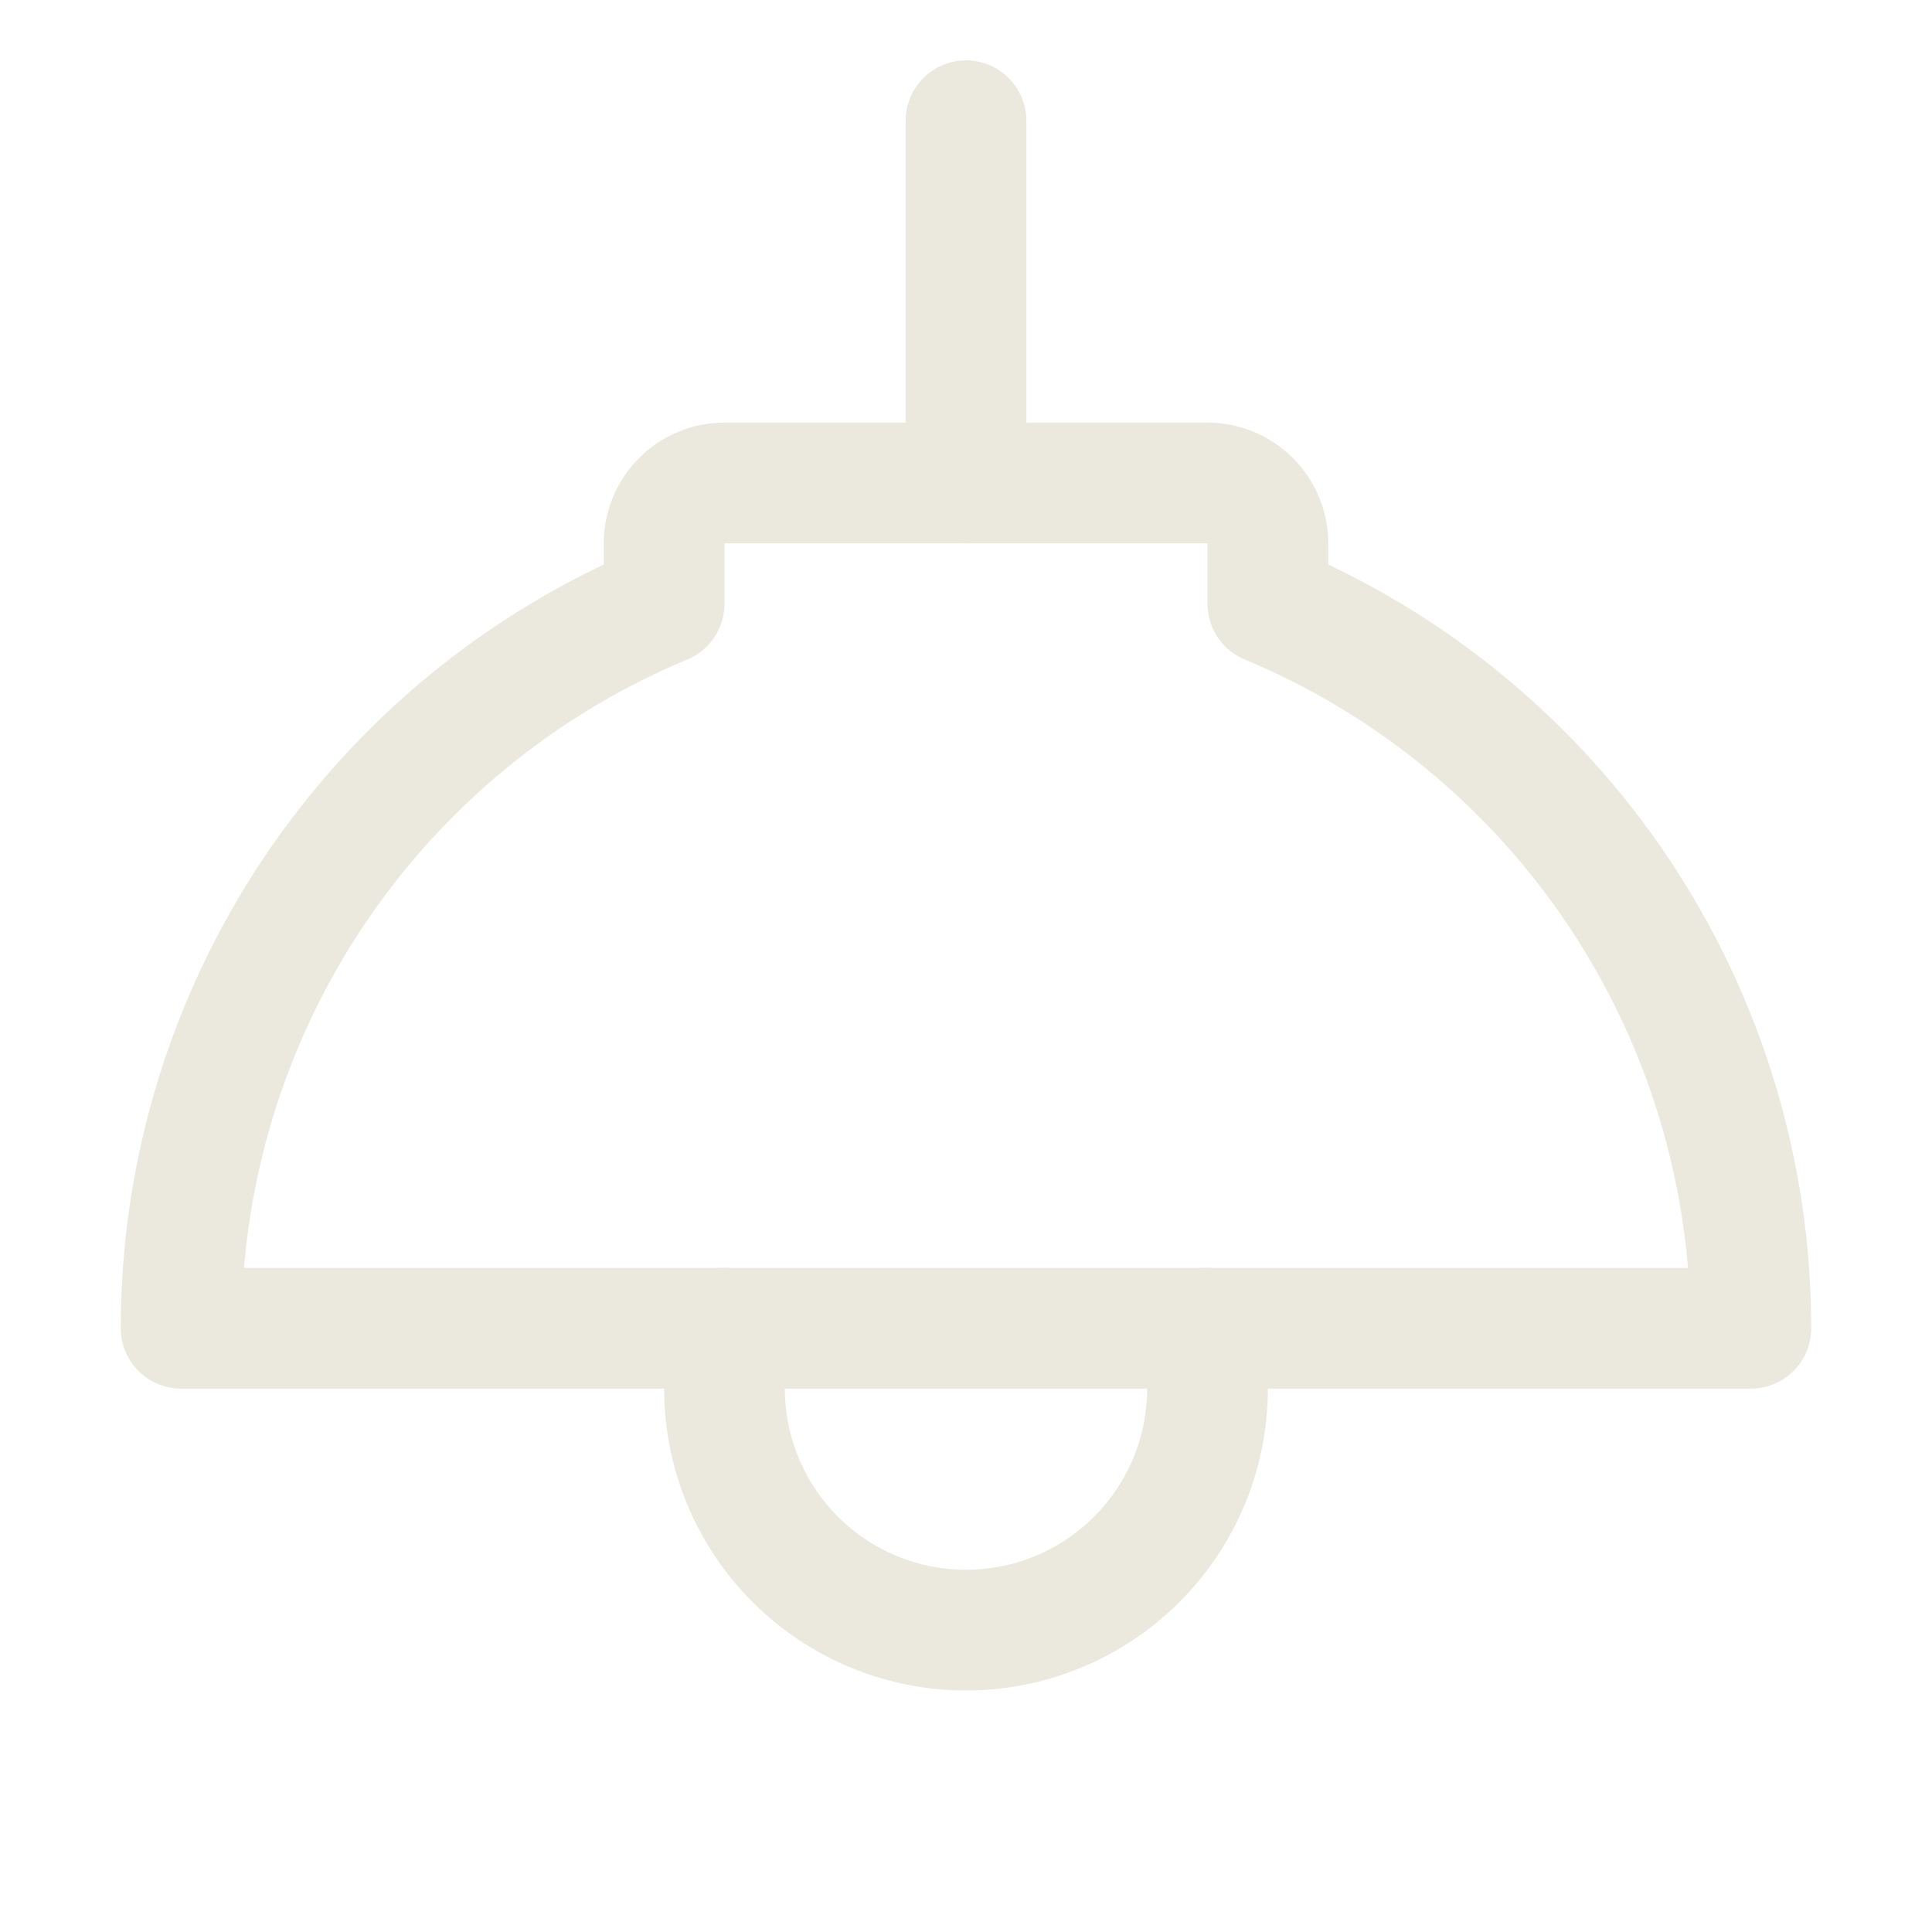 <svg width="32" height="32" viewBox="0 0 32 32" fill="none" xmlns="http://www.w3.org/2000/svg">
<g clip-path="url(#clip0_73_603)">
<path d="M16 2V8" stroke="#EBE9DD" stroke-width="2" stroke-linecap="round" stroke-linejoin="round"/>
<path d="M12 22V23C12 24.061 12.421 25.078 13.172 25.828C13.922 26.579 14.939 27 16 27C17.061 27 18.078 26.579 18.828 25.828C19.579 25.078 20 24.061 20 23V22" stroke="#EBE9DD" stroke-width="2" stroke-linecap="round" stroke-linejoin="round"/>
<path d="M11 9C11 8.735 11.105 8.48 11.293 8.293C11.48 8.105 11.735 8 12 8H20C20.265 8 20.52 8.105 20.707 8.293C20.895 8.48 21 8.735 21 9V10C23.369 10.987 25.393 12.653 26.817 14.789C28.24 16.924 29 19.433 29 22H3C3 19.433 3.76 16.924 5.183 14.789C6.607 12.653 8.631 10.987 11 10V9Z" stroke="#EBE9DD" stroke-width="2" stroke-linecap="round" stroke-linejoin="round"/>
</g>
<defs>
<clipPath id="clip0_73_603">
<rect width="32" height="32" fill="white"/>
</clipPath>
</defs>
</svg>
